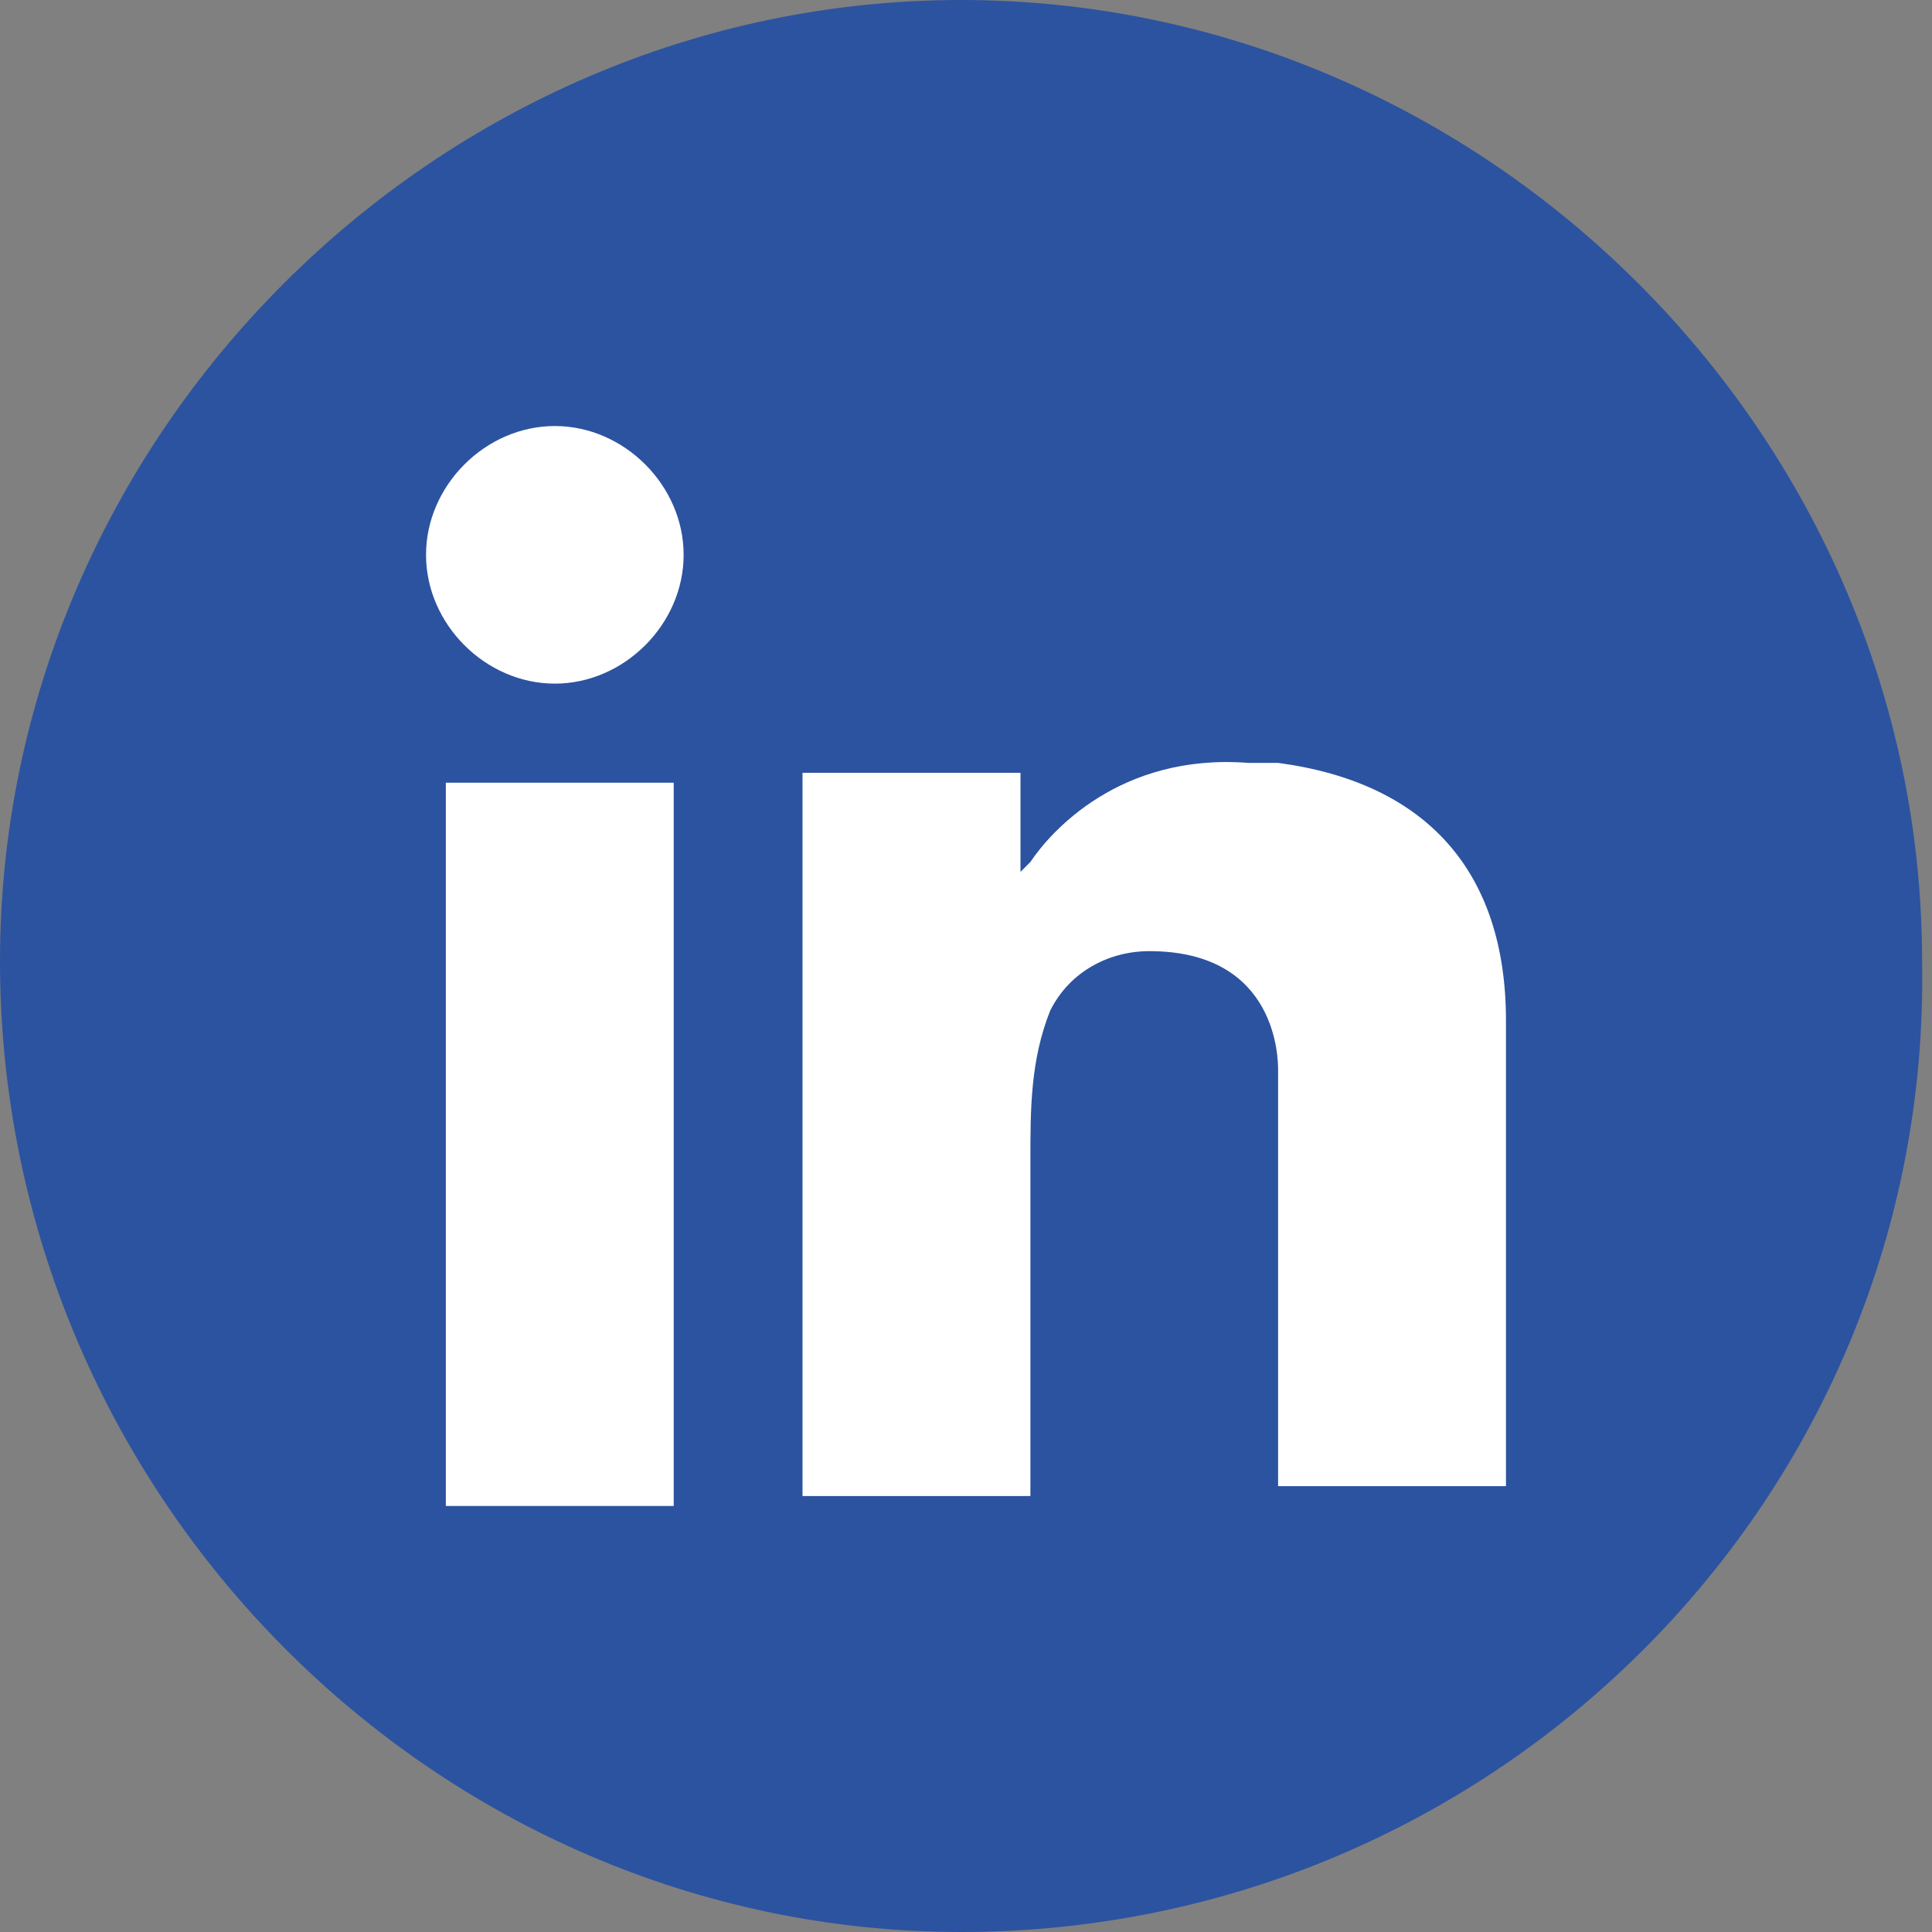 <?xml version="1.0" encoding="utf-8"?>
<!-- Generator: Adobe Illustrator 27.9.0, SVG Export Plug-In . SVG Version: 6.00 Build 0)  -->
<svg version="1.1" id="Laag_1" xmlns="http://www.w3.org/2000/svg" xmlns:xlink="http://www.w3.org/1999/xlink" x="0px" y="0px"
	 viewBox="0 0 19.5 19.5" style="enable-background:new 0 0 19.5 19.5;" xml:space="preserve">
<rect x="0" y="0" width="19.5" height="19.5" fill="#808080" stroke="none"/>
<style type="text/css">
	.st0{fill:#2C53A0;}
	.st1{fill:#FFFFFF;}
</style>
<g>
	<path class="st0" d="M9.7,19.5L9.7,19.5C4.4,19.5,0,15.1,0,9.7C0,4.4,4.4,0,9.7,0s9.7,4.4,9.7,9.7C19.5,15.1,15.1,19.5,9.7,19.5"/>
	<rect x="4.5" y="7.9" class="st1" width="2.3" height="7.3"/>
	<path class="st1" d="M12.9,7.7c-0.1,0-0.2,0-0.3,0c-1.3-0.1-2,0.7-2.2,1c-0.1,0.1-0.1,0.1-0.1,0.1v-1H8.1v7.3h2.3
		c0-0.7,0-1.5,0-2.2c0-0.4,0-0.8,0-1.2c0-0.5,0-1,0.2-1.5c0.2-0.4,0.6-0.6,1-0.6c1.3,0,1.3,1.1,1.3,1.2c0,0,0,0,0,0v4.2h2.3v-4.7
		C15.2,8.8,14.4,7.9,12.9,7.7"/>
	<path class="st1" d="M6.9,5.6c0,0.7-0.6,1.3-1.3,1.3c-0.7,0-1.3-0.6-1.3-1.3s0.6-1.3,1.3-1.3C6.3,4.3,6.9,4.9,6.9,5.6"/>
</g>
</svg>
